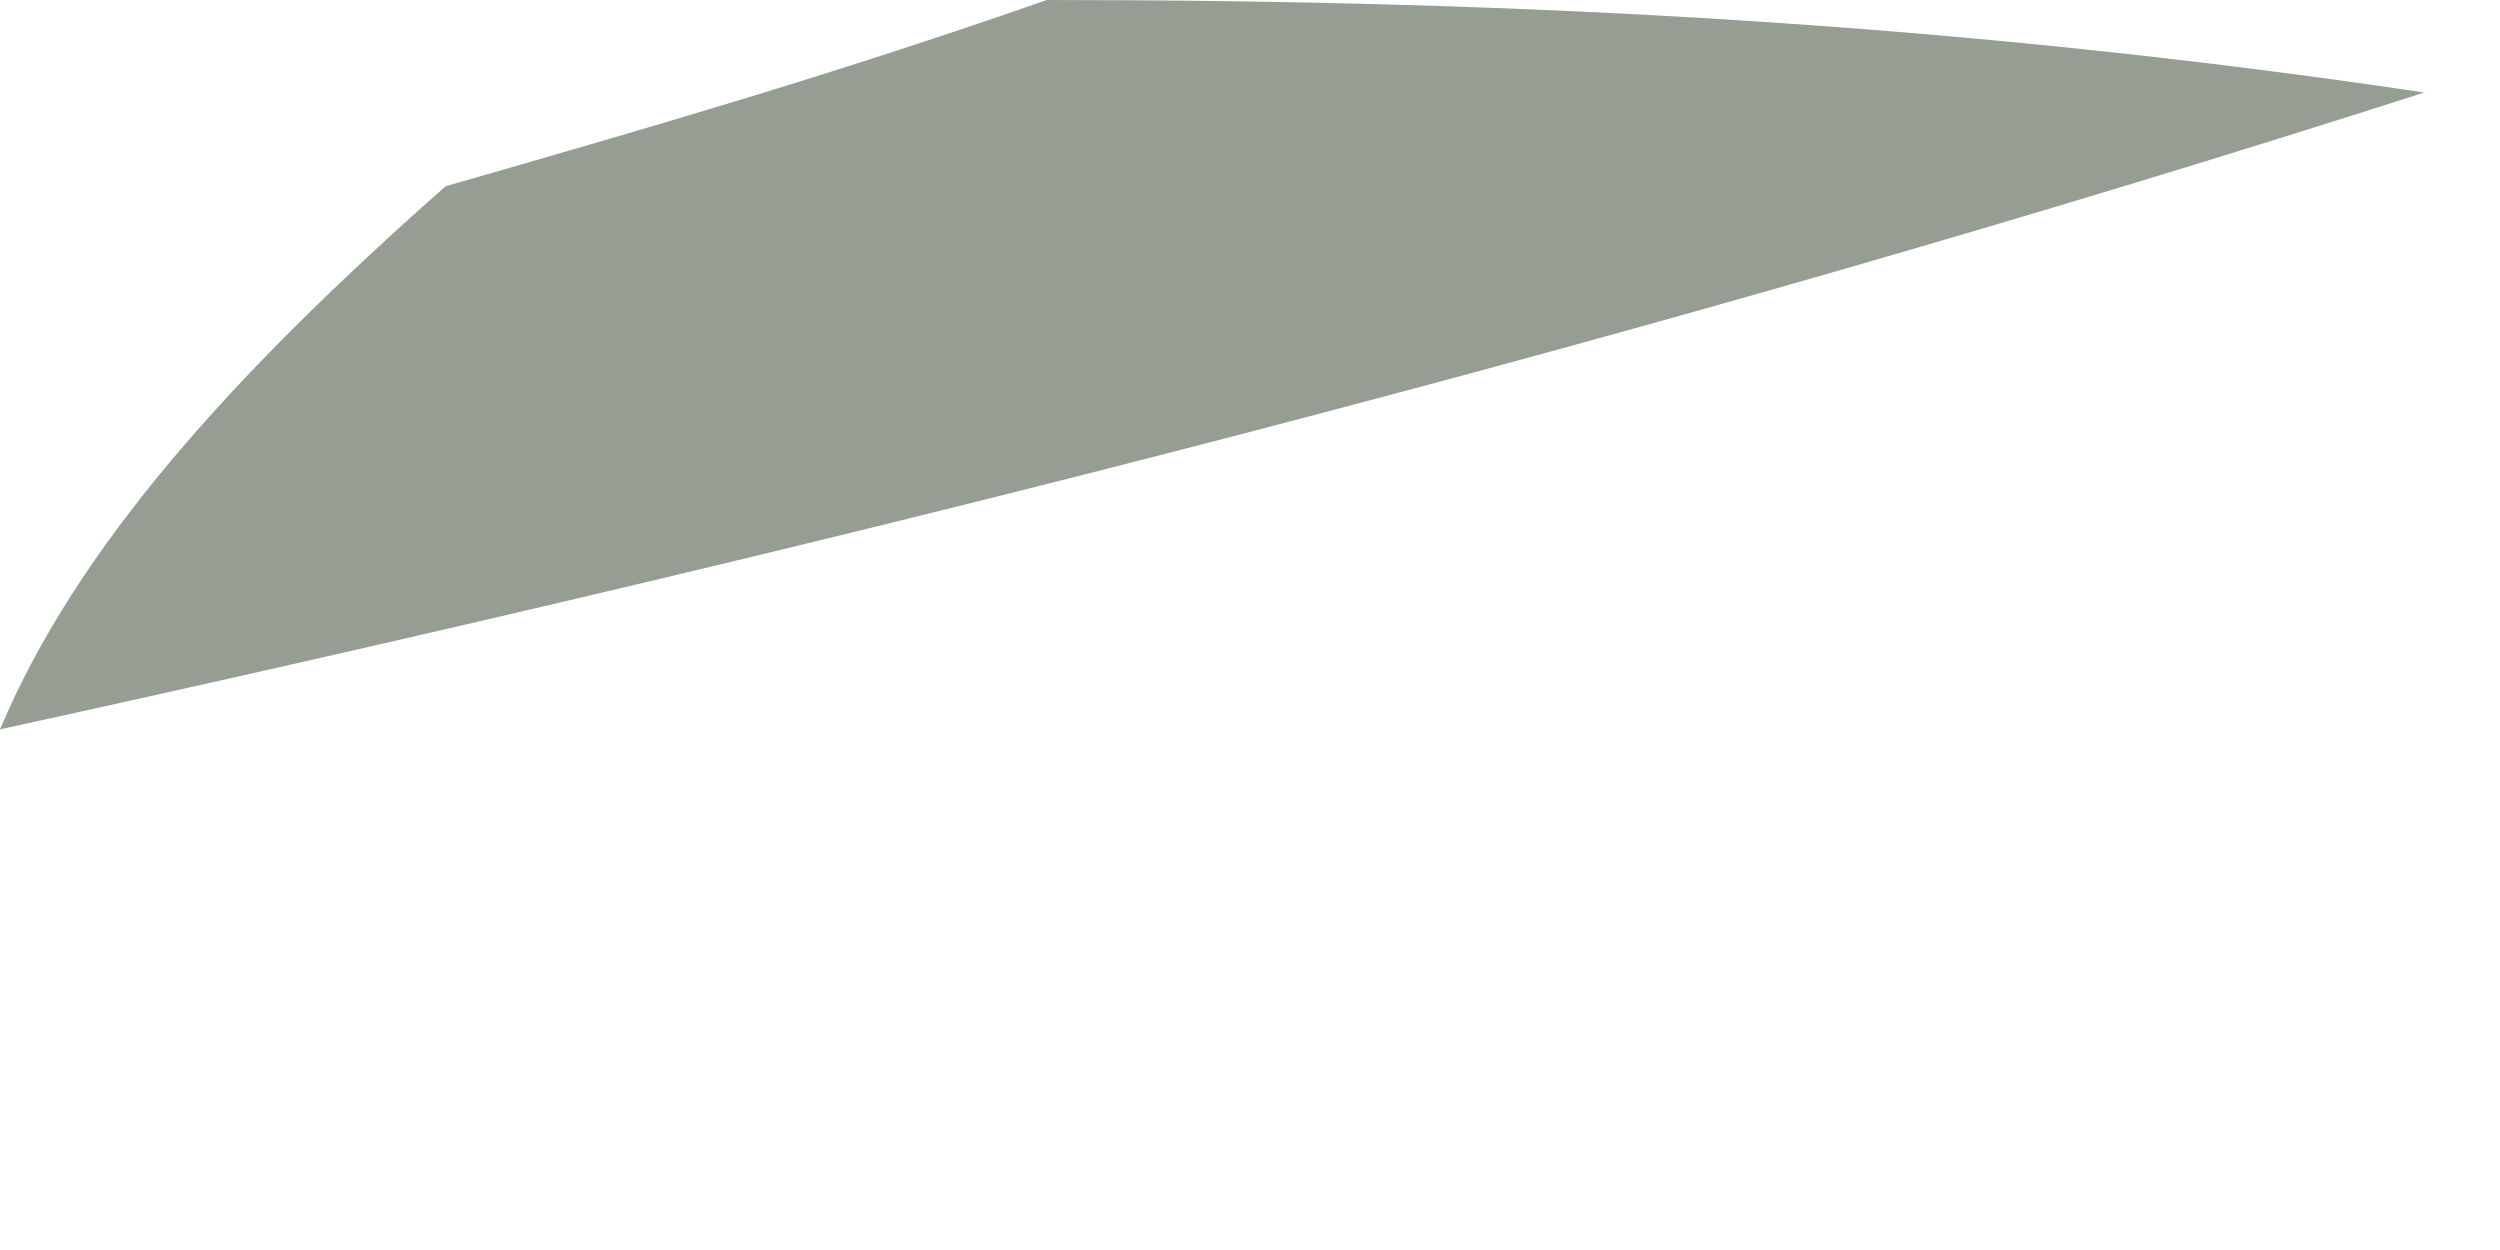 <?xml version="1.0" encoding="utf-8"?>
<svg xmlns="http://www.w3.org/2000/svg" fill="none" height="100%" overflow="visible" preserveAspectRatio="none" style="display: block;" viewBox="0 0 4 2" width="100%">
<path d="M0 1.167C0.123 0.875 0.371 0.6 0.713 0.298C1.075 0.194 1.342 0.116 1.675 1.76493e-06C2.44 -0 3.14 0.038 3.879 0.148C2.653 0.541 1.389 0.863 0 1.167Z" fill="#969D93" id="Vector"/>
</svg>